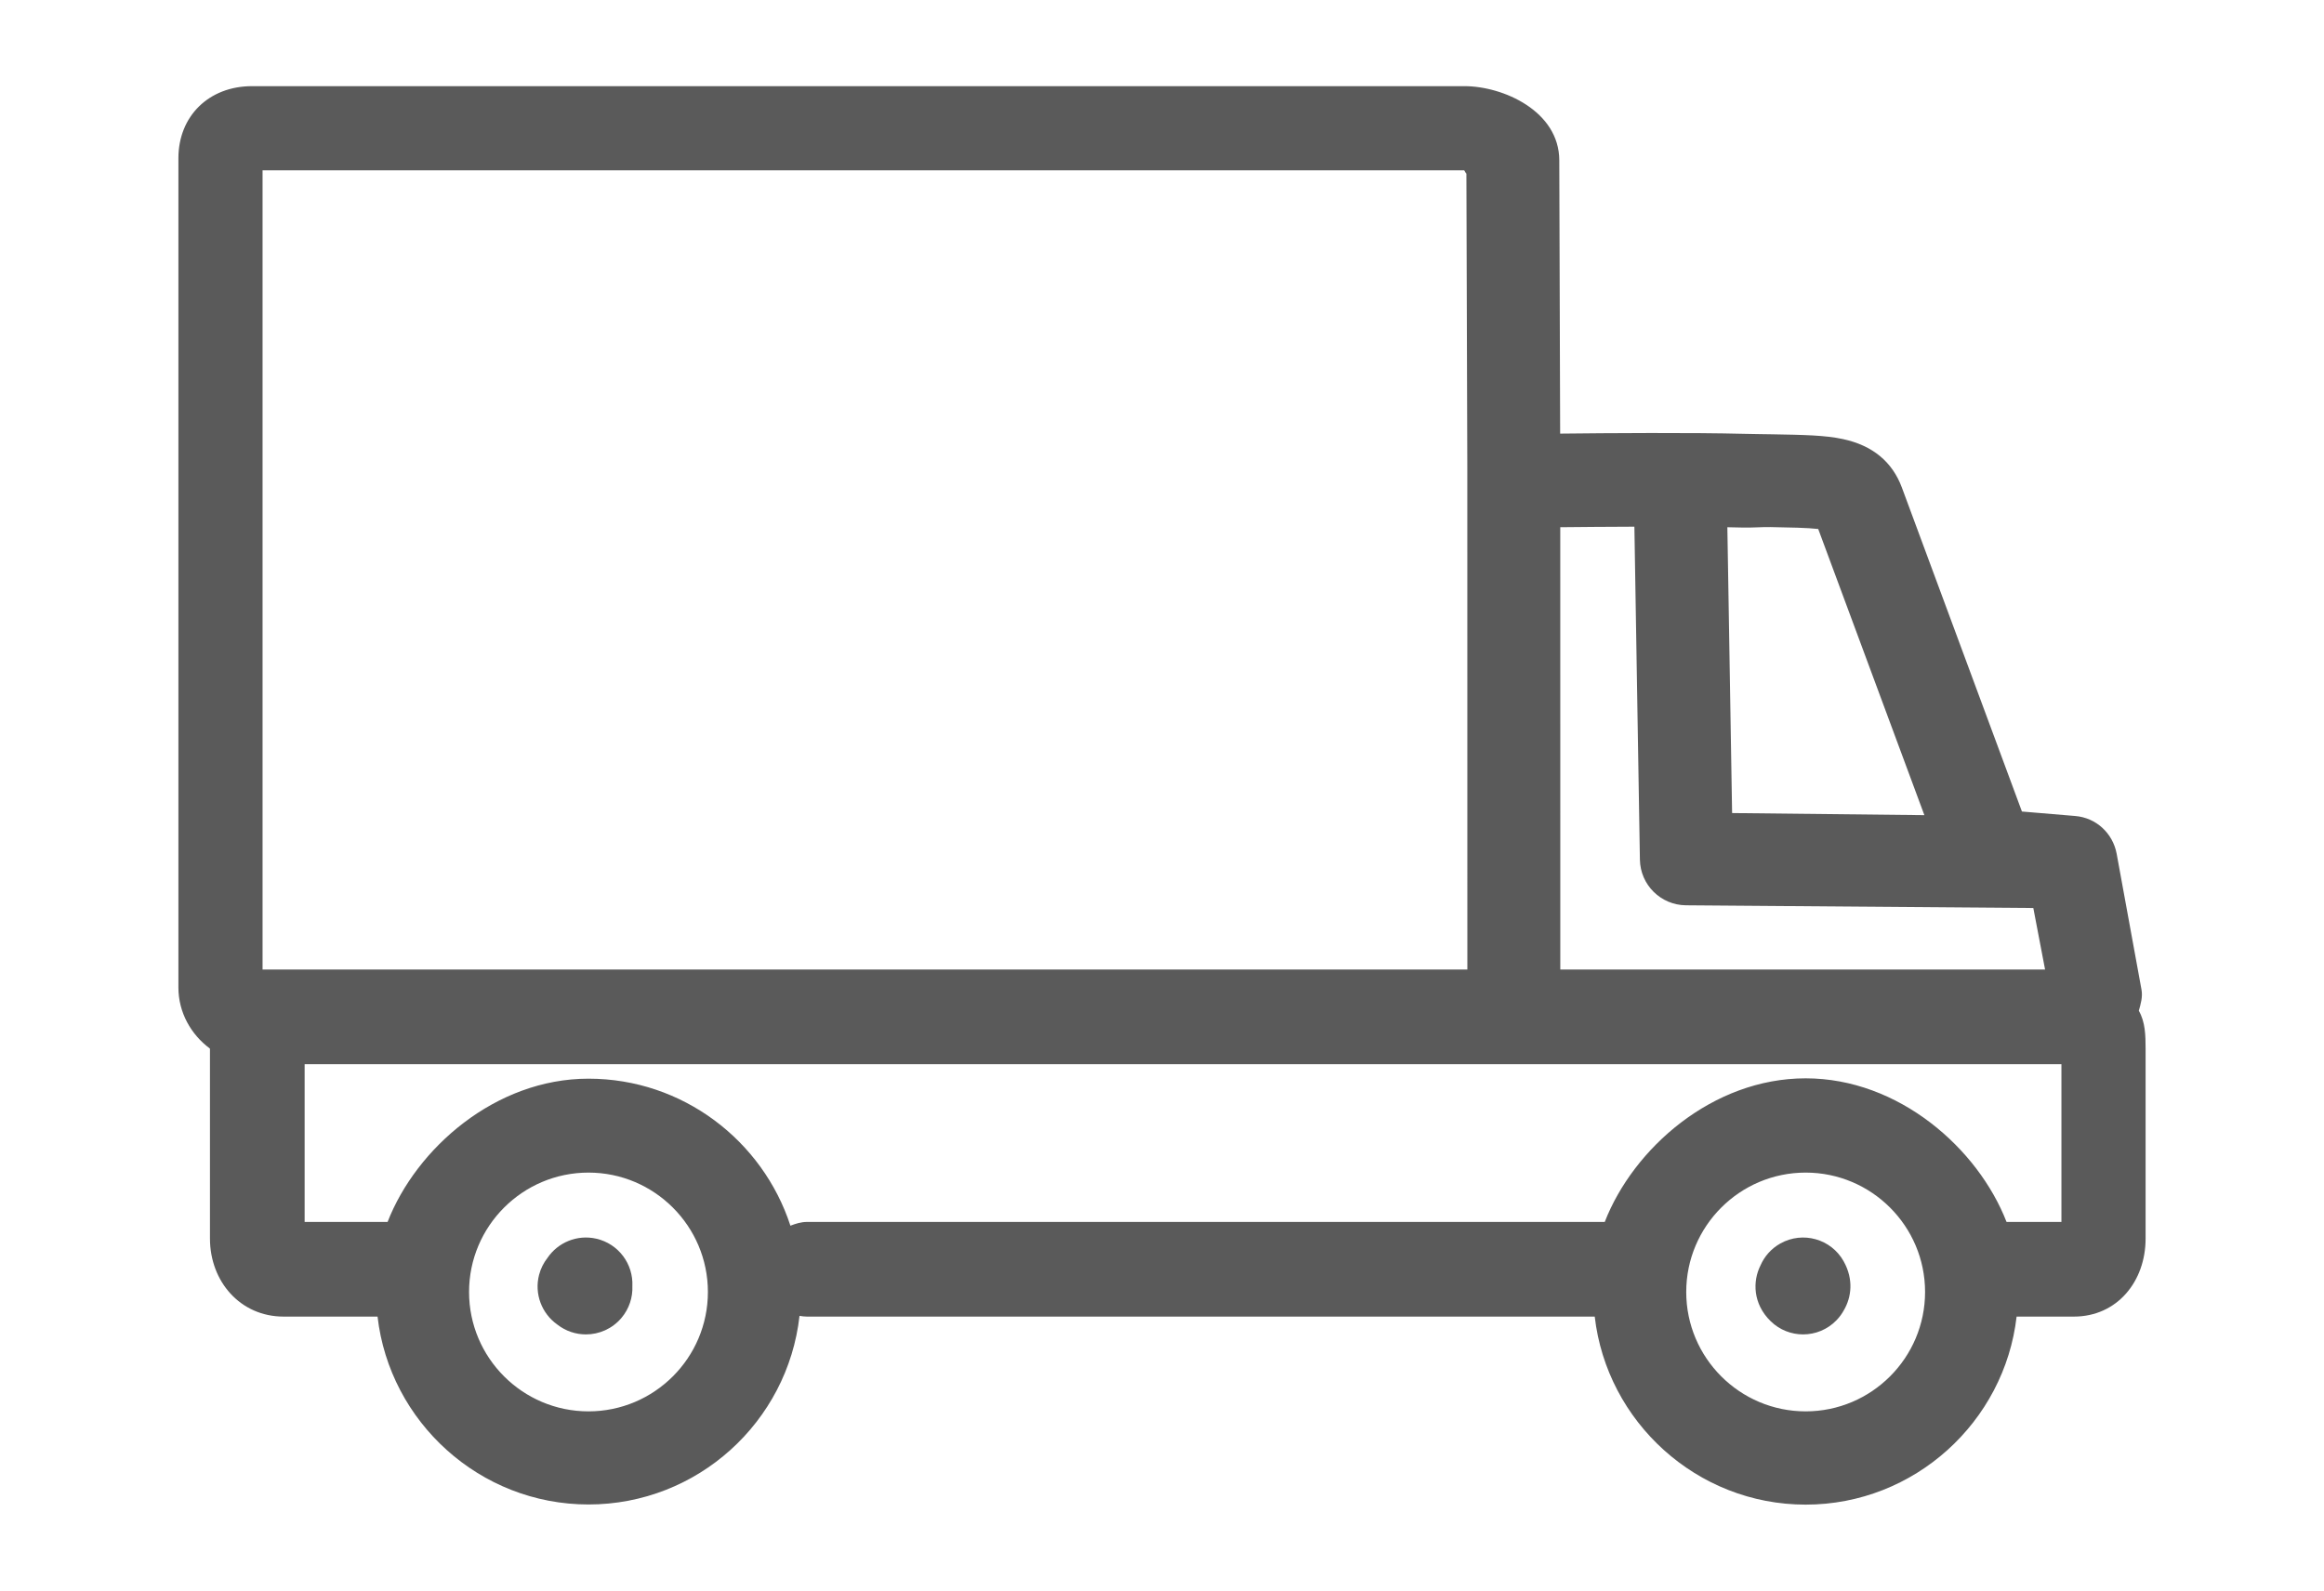 <?xml version="1.0" encoding="utf-8"?>
<!-- Generator: Adobe Illustrator 16.0.3, SVG Export Plug-In . SVG Version: 6.00 Build 0)  -->
<!DOCTYPE svg PUBLIC "-//W3C//DTD SVG 1.1//EN" "http://www.w3.org/Graphics/SVG/1.1/DTD/svg11.dtd">
<svg version="1.1" id="Tryb_izolacji" xmlns="http://www.w3.org/2000/svg" xmlns:xlink="http://www.w3.org/1999/xlink" x="0px"
	 y="0px" width="220.919px" height="151.266px" viewBox="0 0 220.919 151.266" enable-background="new 0 0 220.919 151.266"
	 xml:space="preserve">
<g display="none">
	<g display="inline">
		<g>
			<g>
				<g>
					<path fill="#5A5A5A" d="M171.395,99.664c-6.848,0-13.359-2.169-18.825-6.275c-1.591-1.195-1.911-3.453-0.717-5.042
						c1.195-1.592,3.453-1.912,5.042-0.719c4.209,3.162,9.223,4.833,14.5,4.833c13.336,0,24.186-10.851,24.186-24.186
						s-10.85-24.186-24.186-24.186c-4.561,0-9.005,1.282-12.858,3.705c-0.954,0.601-2.135,0.719-3.19,0.321
						c-1.056-0.398-1.863-1.269-2.182-2.35c-5.877-19.919-24.498-33.831-45.283-33.831c-19.637,0-37.425,12.362-44.266,30.762
						c-0.342,0.918-1.043,1.658-1.943,2.048c-0.898,0.39-1.92,0.396-2.822,0.018c-2.957-1.237-6.094-1.865-9.326-1.865
						c-13.336,0-24.184,10.85-24.184,24.186c0,13.337,10.848,24.187,24.184,24.187c4.428,0,8.758-1.211,12.525-3.5
						c1.701-1.031,3.916-0.492,4.949,1.206c1.033,1.702,0.492,3.917-1.208,4.948c-4.896,2.977-10.519,4.548-16.267,4.548
						c-17.307,0-31.389-14.081-31.389-31.389c0-17.307,14.082-31.389,31.389-31.389c2.965,0,5.873,0.408,8.68,1.217
						c8.698-19.386,28.232-32.181,49.678-32.181c11.98,0,23.346,3.82,32.865,11.046c8.039,6.103,14.291,14.443,17.916,23.806
						c3.99-1.774,8.32-2.699,12.732-2.699c17.307,0,31.389,14.083,31.389,31.39C202.783,85.583,188.701,99.664,171.395,99.664z"/>
					<path fill="#5A5A5A" d="M171.395,100.295c-6.988,0-13.63-2.215-19.202-6.404c-0.906-0.678-1.491-1.668-1.651-2.787
						c-0.158-1.119,0.129-2.234,0.807-3.137c0.808-1.076,2.042-1.693,3.388-1.693c0.923,0,1.8,0.294,2.54,0.85
						c4.097,3.078,8.979,4.705,14.119,4.705c12.987,0,23.555-10.565,23.555-23.554c0-12.988-10.567-23.555-23.555-23.555
						c-4.438,0-8.77,1.248-12.522,3.608c-1.108,0.698-2.522,0.841-3.75,0.377c-1.232-0.465-2.192-1.498-2.563-2.762
						c-5.797-19.652-24.169-33.378-44.678-33.378c-19.374,0-36.925,12.197-43.674,30.35c-0.4,1.074-1.232,1.951-2.284,2.408
						s-2.259,0.463-3.317,0.021c-2.881-1.205-5.936-1.815-9.082-1.815c-12.988,0-23.555,10.566-23.555,23.555
						s10.566,23.555,23.555,23.555c4.311,0,8.529-1.178,12.197-3.407c0.664-0.402,1.424-0.615,2.195-0.615
						c1.492,0,2.845,0.76,3.62,2.033c1.212,1.994,0.575,4.604-1.417,5.814c-4.996,3.037-10.734,4.641-16.596,4.641
						c-17.656,0-32.02-14.365-32.02-32.021c0-17.656,14.363-32.021,32.02-32.021c2.832,0,5.631,0.368,8.329,1.096
						C66.83,16.665,86.406,4.1,107.881,4.1c12.119,0,23.615,3.864,33.246,11.175c7.981,6.058,14.154,14.162,17.883,23.471
						c3.935-1.654,8.097-2.492,12.385-2.492c17.656,0,32.02,14.364,32.02,32.021C203.414,85.93,189.051,100.295,171.395,100.295z
						 M154.735,87.538c-0.945,0-1.812,0.433-2.377,1.188c-0.478,0.633-0.679,1.416-0.567,2.201s0.523,1.48,1.157,1.957
						c5.354,4.022,11.733,6.15,18.446,6.15c16.959,0,30.758-13.799,30.758-30.759s-13.799-30.759-30.758-30.759
						c-4.332,0-8.529,0.89-12.477,2.645c-0.156,0.071-0.336,0.073-0.497,0.006c-0.159-0.065-0.285-0.194-0.348-0.355
						c-3.617-9.347-9.741-17.484-17.71-23.531c-9.407-7.143-20.642-10.918-32.482-10.918c-21.16,0-40.433,12.486-49.102,31.808
						c-0.128,0.287-0.449,0.435-0.75,0.349c-2.746-0.792-5.607-1.193-8.506-1.193c-16.959,0-30.758,13.798-30.758,30.758
						c0,16.96,13.799,30.759,30.758,30.759c5.631,0,11.142-1.541,15.939-4.457c1.398-0.851,1.846-2.682,0.994-4.08
						c-0.543-0.895-1.492-1.428-2.541-1.428c-0.541,0-1.072,0.149-1.539,0.433c-3.867,2.349-8.31,3.591-12.854,3.591
						c-13.684,0-24.816-11.133-24.816-24.817c0-13.684,11.133-24.817,24.816-24.817c3.314,0,6.533,0.644,9.57,1.914
						c0.74,0.311,1.59,0.305,2.328-0.015c0.736-0.32,1.32-0.937,1.602-1.69c6.932-18.645,24.959-31.172,44.857-31.172
						c21.063,0,39.934,14.098,45.889,34.283c0.262,0.887,0.933,1.611,1.8,1.938c0.862,0.325,1.854,0.225,2.632-0.265
						c3.953-2.487,8.516-3.802,13.193-3.802c13.684,0,24.818,11.133,24.818,24.817c0,13.685-11.135,24.818-24.818,24.818
						c-5.416,0-10.561-1.716-14.879-4.959C155.998,87.743,155.382,87.538,154.735,87.538z"/>
				</g>
			</g>
			<g>
				<g>
					<path fill="#5A5A5A" d="M158.598,146.536H57.238c-1.989,0-4.436-1.863-4.436-3.852v-33.959c0-1.988,1.587-3.602,3.576-3.602
						c1.988,0,3.576,1.613,3.576,3.602v30.658h94.668v-30.658c0-1.988,1.588-3.602,3.576-3.602s3.577,1.613,3.577,3.602v33.959
						C161.776,144.672,160.589,146.536,158.598,146.536z"/>
					<path fill="#5A5A5A" d="M158.598,147.167H57.238c-2.281,0-5.066-2.069-5.066-4.482v-33.959c0-2.334,1.887-4.232,4.207-4.232
						c2.319,0,4.207,1.898,4.207,4.232v30.026h93.406v-30.026c0-2.334,1.889-4.232,4.207-4.232c2.32,0,4.207,1.898,4.207,4.232
						v33.959C162.406,144.858,161.073,147.167,158.598,147.167z M56.379,105.754c-1.623,0-2.945,1.334-2.945,2.971v33.959
						c0,1.629,2.18,3.221,3.805,3.221h101.359c1.654,0,2.547-1.66,2.547-3.221v-33.959c0-1.637-1.321-2.971-2.945-2.971
						c-1.623,0-2.945,1.334-2.945,2.971v30.658c0,0.35-0.283,0.631-0.631,0.631H59.955c-0.35,0-0.632-0.281-0.632-0.631v-30.658
						C59.323,107.088,58.002,105.754,56.379,105.754z"/>
				</g>
			</g>
			<g>
				<g>
					<path fill="#5A5A5A" d="M105.688,83.072c-12.614,0-23.543-6.206-31-17.688c-1.081-1.667-0.609-3.9,1.061-4.983
						c1.667-1.083,3.898-0.607,4.982,1.059c8.784,13.529,20.843,14.783,27.25,14.325c10.151-0.724,20.307-6.67,23.623-13.833
						c0.837-1.804,2.979-2.588,4.781-1.754c1.808,0.835,2.592,2.977,1.755,4.781c-4.476,9.668-16.666,17.066-29.647,17.993
						C107.549,83.039,106.615,83.072,105.688,83.072z"/>
					<path fill="#5A5A5A" d="M105.688,83.704c-12.803,0-24-6.386-31.529-17.976c-0.615-0.948-0.824-2.08-0.589-3.186
						c0.236-1.106,0.887-2.055,1.836-2.67c0.687-0.446,1.482-0.683,2.301-0.683c1.44,0,2.769,0.72,3.554,1.927
						c7.574,11.665,17.56,14.113,24.604,14.113c0.69,0,1.389-0.023,2.072-0.073c9.939-0.708,19.87-6.499,23.096-13.469
						c0.692-1.491,2.199-2.454,3.844-2.454c0.615,0,1.214,0.132,1.776,0.391c1.026,0.476,1.805,1.322,2.196,2.383
						c0.388,1.062,0.341,2.211-0.133,3.237c-4.57,9.867-16.979,17.415-30.178,18.355C107.594,83.668,106.635,83.704,105.688,83.704z
						 M77.706,60.451c-0.574,0-1.132,0.167-1.614,0.479c-0.666,0.432-1.123,1.097-1.289,1.874c-0.163,0.776-0.018,1.571,0.416,2.236
						c7.286,11.22,18.107,17.4,30.469,17.4c0.917,0,1.846-0.031,2.76-0.098c12.762-0.91,24.736-8.159,29.122-17.628
						c0.333-0.72,0.366-1.527,0.093-2.271c-0.272-0.745-0.821-1.338-1.54-1.672c-0.396-0.182-0.815-0.275-1.247-0.275
						c-1.154,0-2.213,0.676-2.699,1.722c-3.403,7.355-13.786,13.458-24.149,14.197c-0.716,0.051-1.442,0.078-2.163,0.078
						c-7.356,0-17.779-2.549-25.662-14.688C79.651,60.957,78.717,60.451,77.706,60.451z"/>
				</g>
			</g>
		</g>
	</g>
</g>
<g>
	<path fill="#5A5A5A" d="M203.316,96.11c0.178-0.637,0.384-1.32,0.253-2.014l-2.361-12.922c-0.368-1.951-1.952-3.416-3.932-3.582
		l-5.071-0.426l-11.41-30.8c-0.911-2.457-2.791-4.008-5.598-4.613c-1.717-0.371-3.709-0.402-6.729-0.457
		c-0.79-0.016-1.65-0.018-2.59-0.043c-5.1-0.129-12.987-0.072-17.57-0.021l-0.082-25.973c0-4.688-5.332-7.066-9.018-7.066H23.956
		c-4.093,0-6.997,2.842-6.997,6.854v78.853c0,2.363,1.189,4.461,2.975,5.791c0,0.016,0.025,0.033,0.025,0.049v18.033
		c0,4.072,2.877,7.42,7.002,7.42h8.929c1.148,10,9.7,17.865,20.052,17.865c10.372,0,18.938-7.857,20.06-17.935
		c0.228,0.037,0.46,0.07,0.699,0.07h74.894c1.148,10,9.699,17.88,20.051,17.88s18.904-7.88,20.052-17.88h5.439
		c4.12,0,6.823-3.348,6.823-7.42V99.739C203.959,98.421,203.929,97.185,203.316,96.11z M148.322,92.192l-0.003-42.061
		c1.911-0.032,4.415-0.03,7.046-0.05l0.524,31.662c0.04,2.393,1.978,4.314,4.371,4.34l33.027,0.258l1.118,5.852H148.322z
		 M168.307,50.119c1.744,0.031,3.533,0.064,4.533,0.182l10.09,27.21l-18.277-0.199l-0.451-27.179c0.508,0.01,0.994,0.02,1.455,0.031
		C166.617,50.187,167.499,50.103,168.307,50.119z M24.959,16.193h114.208c0.063,0,0.144,0.281,0.229,0.307l0.087,27.969
		l0.004,47.724h-9.773H26.961h-2.002V16.193z M55.941,134.204c-6.26,0-11.352-5.092-11.352-11.352s5.092-11.352,11.352-11.352
		c6.259,0,11.352,5.092,11.352,11.352S62.2,134.204,55.941,134.204z M171.645,134.204c-6.259,0-11.352-5.092-11.352-11.352
		s5.093-11.352,11.352-11.352c6.26,0,11.352,5.092,11.352,11.352S177.904,134.204,171.645,134.204z M195.959,116.192h-5.217
		c-2.721-7-10.251-13.656-19.098-13.656c-8.846,0-16.376,6.656-19.097,13.656H76.7c-0.552,0-1.077,0.17-1.563,0.357
		c-2.635-8.09-10.242-13.98-19.195-13.98c-8.846,0-16.376,6.623-19.098,13.623h-7.885v-15h100.755h66.245V116.192z"/>
	<path fill="#5A5A5A" d="M56.689,117.786c-1.83-0.42-3.655,0.361-4.648,1.828c-0.367,0.467-0.643,1.014-0.798,1.617
		c-0.463,1.791,0.247,3.668,1.737,4.719c0.804,0.629,1.763,0.936,2.717,0.936c1.252,0,2.496-0.529,3.371-1.559
		c0.746-0.881,1.089-1.969,1.045-3.039C60.209,120.198,58.802,118.272,56.689,117.786z"/>
	<path fill="#5A5A5A" d="M169.242,118.239c-0.875,0.49-1.518,1.234-1.89,2.088c-0.753,1.49-0.737,3.652,0.976,5.313
		c0.858,0.832,1.967,1.246,3.074,1.246c1.152,0,2.305-0.449,3.172-1.344c0.297-0.307,0.539-0.643,0.73-1.002
		c0.666-1.166,0.936-2.854-0.048-4.609C174.063,117.804,171.371,117.046,169.242,118.239z"/>
</g>
<g display="none">
	<g display="inline">
		<g>
			<g>
				<path fill="#5A5A5A" d="M139.514,83.397c-11.232,0-20.029-5.398-20.029-12.291c0-6.89,8.797-12.287,20.029-12.287
					s20.031,5.396,20.031,12.287C159.545,77.999,150.746,83.397,139.514,83.397z M139.514,64.04c-8.475,0-14.811,3.732-14.811,7.066
					c0,3.338,6.336,7.068,14.811,7.068c8.477,0,14.809-3.73,14.809-7.068C154.322,67.772,147.99,64.04,139.514,64.04z"/>
				<path fill="#5A5A5A" d="M139.514,84.659c-11.939,0-21.293-5.951-21.293-13.553c0-7.596,9.354-13.549,21.293-13.549
					s21.293,5.953,21.293,13.549C160.807,78.708,151.453,84.659,139.514,84.659z M139.514,60.082
					c-10.525,0-18.77,4.842-18.77,11.024c0,6.184,8.244,11.029,18.77,11.029c10.523,0,18.768-4.846,18.768-11.029
					C158.281,64.924,150.037,60.082,139.514,60.082z M139.514,79.438c-8.711,0-16.072-3.816-16.072-8.332
					c0-4.514,7.361-8.329,16.072-8.329c8.713,0,16.072,3.815,16.072,8.329C155.586,75.622,148.227,79.438,139.514,79.438z
					 M139.514,65.303c-8.145,0-13.549,3.494-13.549,5.803c0,2.313,5.404,5.807,13.549,5.807s13.547-3.494,13.547-5.807
					C153.061,68.797,147.658,65.303,139.514,65.303z"/>
			</g>
		</g>
		<g>
			<g>
				<path fill="#5A5A5A" d="M132.141,102.643c-3.328,0-6.623-0.199-10.07-0.611c-11.58-1.385-23.4-5.908-31.617-12.104
					c-1.928-1.455-3.373-3.139-4.768-4.768c-1.602-1.867-3.111-3.635-5.164-4.727c-2.84-1.51-6.848-2.303-10.727-3.072
					c-2.881-0.568-5.859-1.158-8.428-2.059c-7.715-2.705-25.83-10.338-27.422-22.741c-0.896-6.968,3.137-12.983,11.982-17.881
					c6.496-3.597,14.051-5.763,19.166-7.081c10.135-2.608,21.826-3.987,33.809-3.987c16.385,0,32.861,2.565,46.395,7.224
					c0.6,0.205,1.215,0.416,1.846,0.63c8.277,2.832,19.619,6.709,28.123,12.816c10.543,7.573,14.547,17.002,11.898,28.024
					c-2.914,12.119-16.043,23.316-31.93,27.229C146.512,101.684,139.387,102.643,132.141,102.643z M98.902,28.836
					c-11.551,0-22.791,1.321-32.508,3.822c-18.832,4.849-28.264,11.5-27.27,19.24c0.998,7.774,13.037,14.642,23.969,18.478
					c2.219,0.777,4.891,1.305,7.715,1.865c4.248,0.84,8.643,1.711,12.164,3.582c2.924,1.559,4.834,3.787,6.68,5.941
					c1.268,1.48,2.469,2.881,3.943,3.992c7.4,5.58,18.551,9.83,29.096,11.088c3.238,0.391,6.33,0.576,9.449,0.576
					c6.809,0,13.545-0.91,21.844-2.955c13.846-3.41,25.668-13.242,28.104-23.377c4.537-18.89-15.611-27.491-36.637-34.678
					c-0.633-0.218-1.254-0.429-1.855-0.636C130.598,31.3,114.723,28.836,98.902,28.836z"/>
				<path fill="#5A5A5A" d="M132.141,103.905c-3.385,0-6.729-0.203-10.219-0.621c-11.791-1.408-23.84-6.023-32.229-12.346
					c-2.051-1.547-3.6-3.359-4.967-4.957c-1.531-1.787-2.963-3.457-4.799-4.432c-2.678-1.424-6.592-2.199-10.379-2.949
					c-2.928-0.578-5.947-1.176-8.6-2.105c-7.936-2.783-26.574-10.668-28.256-23.772c-0.969-7.529,3.277-13.971,12.623-19.146
					c6.617-3.665,14.277-5.863,19.463-7.199c10.234-2.635,22.033-4.027,34.123-4.027c16.521,0,33.145,2.59,46.807,7.292
					c0.596,0.205,1.209,0.416,1.838,0.629c8.367,2.862,19.803,6.774,28.455,12.986c11.002,7.902,15.17,17.774,12.389,29.346
					c-3.02,12.557-16.529,24.137-32.855,28.156C146.709,102.936,139.494,103.905,132.141,103.905z M98.902,24.876
					c-11.881,0-23.461,1.365-33.492,3.947c-5.051,1.301-12.506,3.438-18.873,6.963c-8.346,4.624-12.164,10.213-11.34,16.615
					c1.504,11.709,19.094,19.084,26.586,21.711c2.482,0.869,5.416,1.451,8.252,2.012c3.971,0.785,8.074,1.598,11.078,3.195
					c2.256,1.201,3.84,3.047,5.516,5c1.361,1.596,2.754,3.223,4.584,4.604c8.049,6.064,19.641,10.496,31.008,11.855
					c3.391,0.404,6.637,0.604,9.92,0.604c7.141,0,14.17-0.947,22.791-3.07c15.447-3.805,28.197-14.619,31.004-26.297
					c2.518-10.475-1.32-19.461-11.406-26.706c-8.35-5.995-19.582-9.837-27.783-12.643c-0.643-0.218-1.26-0.43-1.859-0.636
					C131.484,27.417,115.152,24.876,98.902,24.876z M132.141,98.682c-3.178,0-6.316-0.189-9.6-0.584
					c-10.752-1.283-22.135-5.627-29.705-11.332c-1.59-1.199-2.83-2.646-4.143-4.18c-1.77-2.066-3.6-4.205-6.313-5.648
					c-3.359-1.785-7.658-2.637-11.814-3.459l-0.047-0.01c-2.855-0.566-5.551-1.1-7.842-1.904
					c-5.479-1.92-23.455-9.004-24.805-19.507c-0.758-5.9,3.52-14.266,28.207-20.623c9.82-2.526,21.168-3.861,32.822-3.861
					c15.959,0,31.979,2.488,45.104,7.007l1.855,0.635c10.377,3.547,20.982,7.595,28.26,13.14
					c8.375,6.384,11.383,13.916,9.195,23.027c-2.541,10.568-14.75,20.791-29.029,24.307
					C145.885,97.76,139.053,98.682,132.141,98.682z M98.902,30.098c-11.445,0-22.578,1.308-32.193,3.782
					C48.84,38.48,39.488,44.822,40.379,51.736c0.924,7.213,13.041,13.907,23.133,17.446c2.123,0.746,4.734,1.264,7.5,1.813
					l0.043,0.008c4.338,0.857,8.824,1.746,12.512,3.707c3.135,1.668,5.125,3.988,7.045,6.234c1.221,1.426,2.373,2.771,3.744,3.805
					c7.234,5.455,18.148,9.609,28.484,10.844c3.186,0.381,6.227,0.566,9.301,0.566c6.701,0,13.346-0.9,21.543-2.918
					c13.416-3.305,24.844-12.746,27.176-22.447c4.291-17.861-15.34-26.19-35.816-33.189l-1.857-0.636
					C130.316,32.538,114.59,30.098,98.902,30.098z"/>
			</g>
		</g>
		<g>
			<g>
				<path fill="#5A5A5A" d="M128.043,127.651c-10.59,0-20.539-2.568-30.414-7.766c-7.119-3.746-11.355-7.398-16.725-11.998
					c-0.799-0.686-1.629-1.406-2.496-2.141c-5.063-4.293-11.949-5.314-18.613-6.299c-2.111-0.311-4.299-0.637-6.395-1.059
					c-6.768-1.365-12.313-3.928-16.48-7.617c-6.572-5.814-6.801-12.729-6.473-19.311c0.139-2.75,0.662-6.162,1.211-9.773
					c0.512-3.344,1.037-6.798,1.307-10c0.119-1.437,1.377-2.5,2.822-2.385c1.436,0.122,2.504,1.385,2.383,2.823
					c-0.283,3.375-0.826,6.92-1.35,10.348c-0.531,3.477-1.031,6.76-1.156,9.247c-0.342,6.811,0.309,11.24,4.715,15.139
					c3.473,3.072,8.201,5.229,14.053,6.408c1.963,0.396,3.984,0.693,6.127,1.01c7.387,1.09,15.027,2.217,21.227,7.475
					c0.877,0.742,1.711,1.459,2.52,2.148c5.316,4.557,9.158,7.848,15.756,11.322c9.182,4.832,18.418,7.152,28.225,7.121l1.742-0.006
					c13.018-0.037,26.479-0.078,37.48-6.59c9.363-5.547,18.498-15.912,17.791-26.566c-0.096-1.438,0.994-2.68,2.434-2.777
					c1.439-0.094,2.68,0.994,2.777,2.434c0.912,13.746-10.387,25.508-20.344,31.402c-12.223,7.238-27.045,7.324-40.123,7.363
					l-1.738,0.047C128.219,127.651,128.129,127.651,128.043,127.651z"/>
				<path fill="#5A5A5A" d="M128.305,128.915h-0.262c-10.746,0-20.887-2.588-31.002-7.912c-7.176-3.775-11.424-7.416-16.801-12.021
					l-0.941-0.811c-0.553-0.477-1.121-0.965-1.707-1.459c-4.797-4.07-11.498-5.059-17.98-6.014c-2.002-0.295-4.273-0.631-6.459-1.07
					c-6.988-1.41-12.73-4.07-17.07-7.91c-6.99-6.186-7.238-13.43-6.895-20.318c0.141-2.801,0.662-6.221,1.215-9.844l0.008-0.057
					c0.506-3.308,1.031-6.726,1.297-9.916c0.178-2.127,2.008-3.713,4.182-3.537c2.131,0.182,3.717,2.059,3.539,4.187
					c-0.289,3.427-0.834,6.988-1.359,10.435c-0.525,3.434-1.021,6.678-1.145,9.12c-0.328,6.561,0.244,10.547,4.291,14.127
					c3.305,2.924,7.836,4.982,13.467,6.117c1.904,0.385,3.881,0.678,5.975,0.988l0.086,0.012c7.564,1.115,15.385,2.27,21.859,7.76
					c0.68,0.576,1.336,1.137,1.973,1.684l0.551,0.467c5.262,4.51,9.055,7.762,15.525,11.166c8.92,4.695,17.898,6.977,27.447,6.977
					l1.924-0.006c12.85-0.037,26.137-0.076,36.842-6.416c9.033-5.35,17.848-15.275,17.176-25.393
					c-0.068-1.033,0.27-2.029,0.951-2.809c0.682-0.777,1.625-1.244,2.656-1.313c2.137-0.141,3.979,1.492,4.123,3.605
					c0.951,14.324-10.697,26.5-20.961,32.574c-12.586,7.455-27.555,7.5-40.762,7.539l-1.707,0.047
					C128.328,128.913,128.316,128.915,128.305,128.915z M35.57,50.557c-0.709,0-1.289,0.531-1.348,1.236
					c-0.275,3.275-0.828,6.895-1.316,10.085l-0.01,0.06c-0.541,3.555-1.055,6.915-1.188,9.586
					c-0.328,6.537-0.111,12.855,6.047,18.303c4.002,3.541,9.35,6.006,15.895,7.326c2.121,0.428,4.357,0.758,6.33,1.049
					c6.832,1.006,13.898,2.047,19.244,6.582c0.592,0.498,1.162,0.994,1.721,1.475l0.936,0.805
					c5.258,4.502,9.412,8.061,16.336,11.705c9.744,5.129,19.5,7.621,29.826,7.621h0.244l1.721-0.047
					c12.916-0.039,27.52-0.084,39.518-7.188c9.645-5.711,20.6-17.057,19.725-30.232c-0.051-0.736-0.703-1.311-1.436-1.258
					c-0.359,0.023-0.688,0.188-0.926,0.457c-0.236,0.271-0.354,0.619-0.33,0.977c0.742,11.188-8.711,21.992-18.408,27.736
					c-11.299,6.689-24.934,6.729-38.119,6.768l-1.934,0.004c-9.969,0-19.332-2.375-28.625-7.266
					c-6.719-3.537-10.604-6.867-15.98-11.473l-0.559-0.479c-0.635-0.541-1.287-1.1-1.965-1.674
					c-5.924-5.025-13.381-6.125-20.594-7.188l-0.088-0.014c-2.129-0.314-4.137-0.611-6.105-1.01
					c-6.072-1.223-10.998-3.479-14.639-6.701c-4.766-4.213-5.492-9.111-5.139-16.146c0.129-2.566,0.633-5.873,1.168-9.372
					c0.52-3.404,1.059-6.924,1.34-10.266c0.063-0.741-0.49-1.396-1.232-1.457C35.646,50.559,35.609,50.557,35.57,50.557z"/>
			</g>
		</g>
	</g>
</g>
<g display="none">
	<g display="inline">
		<g>
			<g>
				<g>
					<path fill="#5A5A5A" d="M114.886,150.212c-39.573,0-71.77-32.197-71.77-71.772c0-39.574,32.196-71.771,71.77-71.771
						c39.576,0,71.771,32.197,71.771,71.771C186.656,118.016,154.462,150.212,114.886,150.212z M114.886,12.902
						c-36.137,0-65.536,29.4-65.536,65.538c0,36.14,29.399,65.542,65.536,65.542c36.141,0,65.539-29.402,65.539-65.542
						C180.425,42.303,151.026,12.902,114.886,12.902z"/>
					<path fill="#5A5A5A" d="M114.886,151.266c-40.154,0-72.822-32.67-72.822-72.826S74.731,5.617,114.886,5.617
						s72.822,32.668,72.822,72.823S155.04,151.266,114.886,151.266z M114.886,7.721c-38.994,0-70.719,31.725-70.719,70.72
						s31.725,70.72,70.719,70.72s70.719-31.725,70.719-70.72S153.88,7.721,114.886,7.721z M114.886,145.032
						c-36.717,0-66.588-29.874-66.588-66.591s29.871-66.59,66.588-66.59c36.719,0,66.592,29.872,66.592,66.59
						S151.604,145.032,114.886,145.032z M114.886,13.953c-35.557,0-64.484,28.93-64.484,64.487
						c0,35.559,28.928,64.488,64.484,64.488c35.559,0,64.487-28.929,64.487-64.488C179.373,42.883,150.444,13.953,114.886,13.953z"
						/>
				</g>
			</g>
			<g>
				<g>
					<path fill="#5A5A5A" d="M114.989,127.69c-27.211,0-49.353-22.138-49.353-49.353c0-27.213,22.142-49.352,49.353-49.352
						c27.214,0,49.354,22.139,49.354,49.352C164.344,105.553,142.203,127.69,114.989,127.69z M114.989,35.22
						c-23.777,0-43.118,19.341-43.118,43.118c0,23.775,19.341,43.12,43.118,43.12s43.122-19.345,43.122-43.12
						C158.111,54.561,138.767,35.22,114.989,35.22z"/>
					<path fill="#5A5A5A" d="M114.989,128.742c-27.793,0-50.404-22.611-50.404-50.404s22.611-50.404,50.404-50.404
						s50.406,22.611,50.406,50.404S142.782,128.742,114.989,128.742z M114.989,30.037c-26.633,0-48.301,21.668-48.301,48.301
						s21.668,48.301,48.301,48.301s48.302-21.668,48.302-48.301S141.622,30.037,114.989,30.037z M114.989,122.51
						c-24.355,0-44.17-19.815-44.17-44.172c0-24.355,19.814-44.17,44.17-44.17c24.357,0,44.174,19.814,44.174,44.17
						C159.163,102.694,139.347,122.51,114.989,122.51z M114.989,36.271c-23.195,0-42.066,18.871-42.066,42.066
						c0,23.197,18.871,42.068,42.066,42.068c23.197,0,42.07-18.871,42.07-42.068C157.06,55.143,138.187,36.271,114.989,36.271z"/>
				</g>
			</g>
			<g>
				<g>
					<path fill="#5A5A5A" d="M127.113,109.098c-1.313,0-2.532-0.838-2.962-2.153c-0.533-1.638,0.36-3.396,2-3.929
						c0.039-0.01,4.608-1.549,9.055-5.166c5.695-4.629,8.58-10.409,8.58-17.181c0-4.278-0.721-8.284-2.143-11.908
						c-0.628-1.601,0.159-3.409,1.764-4.038c1.603-0.629,3.41,0.158,4.039,1.762c1.707,4.352,2.574,9.125,2.574,14.185
						c0,8.692-3.826,16.355-11.06,22.161c-5.331,4.276-10.658,6.039-10.883,6.113C127.76,109.049,127.435,109.098,127.113,109.098z"
						/>
					<path fill="#5A5A5A" d="M127.113,110.148c-1.808,0-3.399-1.156-3.962-2.876c-0.345-1.062-0.257-2.19,0.248-3.183
						s1.367-1.729,2.426-2.074c0.045-0.014,4.418-1.484,8.717-4.982c5.437-4.417,8.193-9.924,8.193-16.364
						c0-4.146-0.697-8.021-2.07-11.524c-0.405-1.035-0.385-2.168,0.059-3.188c0.446-1.021,1.263-1.809,2.3-2.215
						c0.487-0.191,1-0.289,1.521-0.289c1.728,0,3.25,1.039,3.881,2.646c1.756,4.479,2.647,9.382,2.647,14.569
						c0,9.021-3.961,16.968-11.455,22.981c-5.486,4.402-10.982,6.219-11.215,6.293C127.99,110.08,127.556,110.148,127.113,110.148z
						 M144.545,65.558c-0.257,0-0.511,0.049-0.754,0.144c-0.514,0.201-0.918,0.592-1.138,1.096c-0.221,0.506-0.23,1.066-0.03,1.58
						c1.471,3.746,2.216,7.883,2.216,12.292c0,7.106-3.019,13.161-8.971,17.999c-4.654,3.785-9.381,5.346-9.426,5.359
						c-0.492,0.161-0.918,0.525-1.168,1.017s-0.293,1.05-0.123,1.575c0.278,0.854,1.066,1.426,1.962,1.426
						c0.218,0,0.433-0.034,0.638-0.102c0.219-0.07,5.363-1.77,10.552-5.934c6.978-5.6,10.666-12.979,10.666-21.341
						c0-4.925-0.841-9.567-2.503-13.8C146.155,66.072,145.399,65.558,144.545,65.558z"/>
				</g>
			</g>
			<g>
				<g>
					<path fill="#5A5A5A" d="M137.81,60.227c-0.82,0-1.641-0.323-2.257-0.965c-4.604-4.83-9.524-6.809-9.575-6.83
						c-1.596-0.631-2.387-2.437-1.76-4.034c0.625-1.599,2.424-2.394,4.021-1.771c0.252,0.096,6.21,2.447,11.824,8.332
						c1.189,1.246,1.143,3.219-0.104,4.406C139.358,59.94,138.585,60.227,137.81,60.227z"/>
					<path fill="#5A5A5A" d="M137.81,61.278c-1.148,0-2.219-0.458-3.016-1.288c-4.404-4.619-9.158-6.563-9.206-6.58
						c-2.13-0.842-3.185-3.263-2.351-5.396c0.631-1.611,2.153-2.652,3.879-2.652c0.516,0,1.021,0.096,1.504,0.283
						c0.256,0.098,6.4,2.505,12.204,8.588c0.77,0.807,1.179,1.863,1.153,2.977c-0.027,1.113-0.486,2.15-1.292,2.918
						C139.911,60.869,138.888,61.278,137.81,61.278z M127.116,47.465c-0.854,0-1.607,0.517-1.919,1.314
						c-0.413,1.057,0.11,2.257,1.167,2.676c0.213,0.084,5.209,2.11,9.951,7.081c0.393,0.411,0.924,0.638,1.494,0.638
						c0.534,0,1.039-0.201,1.423-0.567c0.402-0.383,0.628-0.896,0.641-1.448c0.014-0.551-0.188-1.072-0.57-1.475
						c-5.479-5.743-11.382-8.053-11.44-8.076C127.619,47.514,127.37,47.465,127.116,47.465z"/>
				</g>
			</g>
			<g>
				<g>
					<path fill="#5A5A5A" d="M216.29,145.591c-1.721,0-3.395-1.396-3.395-3.114V6.74c0-1.721,1.674-3.115,3.395-3.115
						s3.393,1.395,3.393,3.115v135.737C219.683,144.196,218.011,145.591,216.29,145.591z"/>
					<path fill="#5A5A5A" d="M216.29,146.645c-2.369,0-4.446-1.949-4.446-4.168V6.74c0-2.221,2.077-4.167,4.446-4.167
						c2.367,0,4.445,1.946,4.445,4.167v135.737C220.735,144.696,218.657,146.645,216.29,146.645z M216.29,4.677
						c-1.205,0-2.342,1.003-2.342,2.063v135.737c0,1.06,1.137,2.063,2.342,2.063c1.203,0,2.342-1.003,2.342-2.063V6.74
						C218.632,5.68,217.493,4.677,216.29,4.677z"/>
				</g>
			</g>
			<g>
				<g>
					<path fill="#5A5A5A" d="M204.638,81.24h-9.002c-1.723,0-3.105-0.756-3.105-2.477V27.517c0-8.463,4.118-15.732,11.92-21.022
						c5.668-3.846,11.307-5.287,11.543-5.348c1.67-0.42,3.361,0.596,3.78,2.265c0.417,1.667-0.595,3.359-2.263,3.78
						c-0.076,0.018-4.676,1.295-9.428,4.557c-6.004,4.123-8.764,9.429-8.764,15.769v48.292h5.318c1.721,0,3.119,0.995,3.119,2.716
						S206.358,81.24,204.638,81.24z"/>
					<path fill="#5A5A5A" d="M204.638,82.291h-9.002c-2.525,0-4.158-1.385-4.158-3.527V27.517c0-8.831,4.283-16.401,12.383-21.894
						c5.676-3.85,11.256-5.339,11.873-5.496c0.336-0.084,0.68-0.127,1.02-0.127c1.914,0,3.576,1.297,4.041,3.155
						c0.557,2.226-0.801,4.493-3.025,5.056c-0.039,0.011-4.502,1.254-9.09,4.404c-5.592,3.84-8.309,8.714-8.309,14.901v47.24h4.268
						c2.416,0,4.17,1.584,4.17,3.768C208.808,80.707,207.054,82.291,204.638,82.291z M216.753,2.104
						c-0.168,0-0.338,0.021-0.504,0.063c-0.229,0.059-5.734,1.486-11.209,5.198c-7.496,5.083-11.457,12.052-11.457,20.152v51.247
						c0,0.945,0.689,1.425,2.053,1.425h9.002c1,0,2.066-0.437,2.066-1.664c0-1.226-1.066-1.663-2.066-1.663h-5.318
						c-0.582,0-1.053-0.471-1.053-1.053V27.517c0-6.836,3.102-12.433,9.221-16.636c4.944-3.395,9.738-4.703,9.783-4.713
						c1.086-0.275,1.758-1.398,1.482-2.501C218.522,2.746,217.7,2.104,216.753,2.104z"/>
				</g>
			</g>
		</g>
	</g>
	<g display="inline">
		<g>
			<g>
				<g>
					<path fill="#5A5A5A" d="M21.785,65.044c-0.226,0-0.454-0.003-0.684-0.009c-6.823-0.179-11.822-2.053-15.281-5.728
						c-6.468-6.869-6.085-18.1-5.555-33.644c0.155-4.551,0.315-9.099,0.327-14.204c0.006-2.437,1.982-4.251,4.418-4.251
						c0.004,0,0.007,0,0.012,0c2.439,0,4.412,1.833,4.406,4.272C9.416,16.727,9.246,21.64,9.097,26.044
						C8.656,38.947,8.31,49.1,12.254,53.29c1.761,1.872,4.731,2.817,9.08,2.933c7.019,0.186,10.759-4.258,11.089-13.184
						c0.441-11.912,0.441-22.897,0.441-31.72c0-2.44,1.979-4.421,4.418-4.421S41.7,8.876,41.7,11.316c0,8.426,0,19.965-0.447,32.04
						C40.747,56.986,33.487,65.044,21.785,65.044z"/>
				</g>
			</g>
			<g>
				<g>
					<path fill="#5A5A5A" d="M36.495,41.209H5.36c-2.44,0-4.418-1.56-4.418-4s1.978-4,4.418-4h31.135c2.439,0,4.418,1.56,4.418,4
						S38.935,41.209,36.495,41.209z"/>
				</g>
			</g>
			<g>
				<g>
					<path fill="#5A5A5A" d="M20.937,38.209c-2.439,0-4.416-2.325-4.418-4.764l-0.015-20.887c-0.001-2.44,1.976-4.35,4.415-4.35
						c0,0,0.002,0,0.003,0c2.438,0,4.416,1.729,4.417,4.168l0.016,21.186c0.001,2.439-1.976,4.646-4.416,4.646H20.937z"/>
				</g>
			</g>
			<g>
				<g>
					<path fill="#5A5A5A" d="M20.377,147.209c-0.011,0-0.021,0-0.03,0c-2.44,0-4.404-1.91-4.388-4.35l0.545-79.336
						c0.017-2.43,1.991-4.314,4.417-4.314c0.011,0,0.021,0,0.031,0c2.439,0,4.404,1.984,4.387,4.426l-0.545,79.297
						C24.777,145.362,22.803,147.209,20.377,147.209z"/>
				</g>
			</g>
		</g>
	</g>
</g>
</svg>
